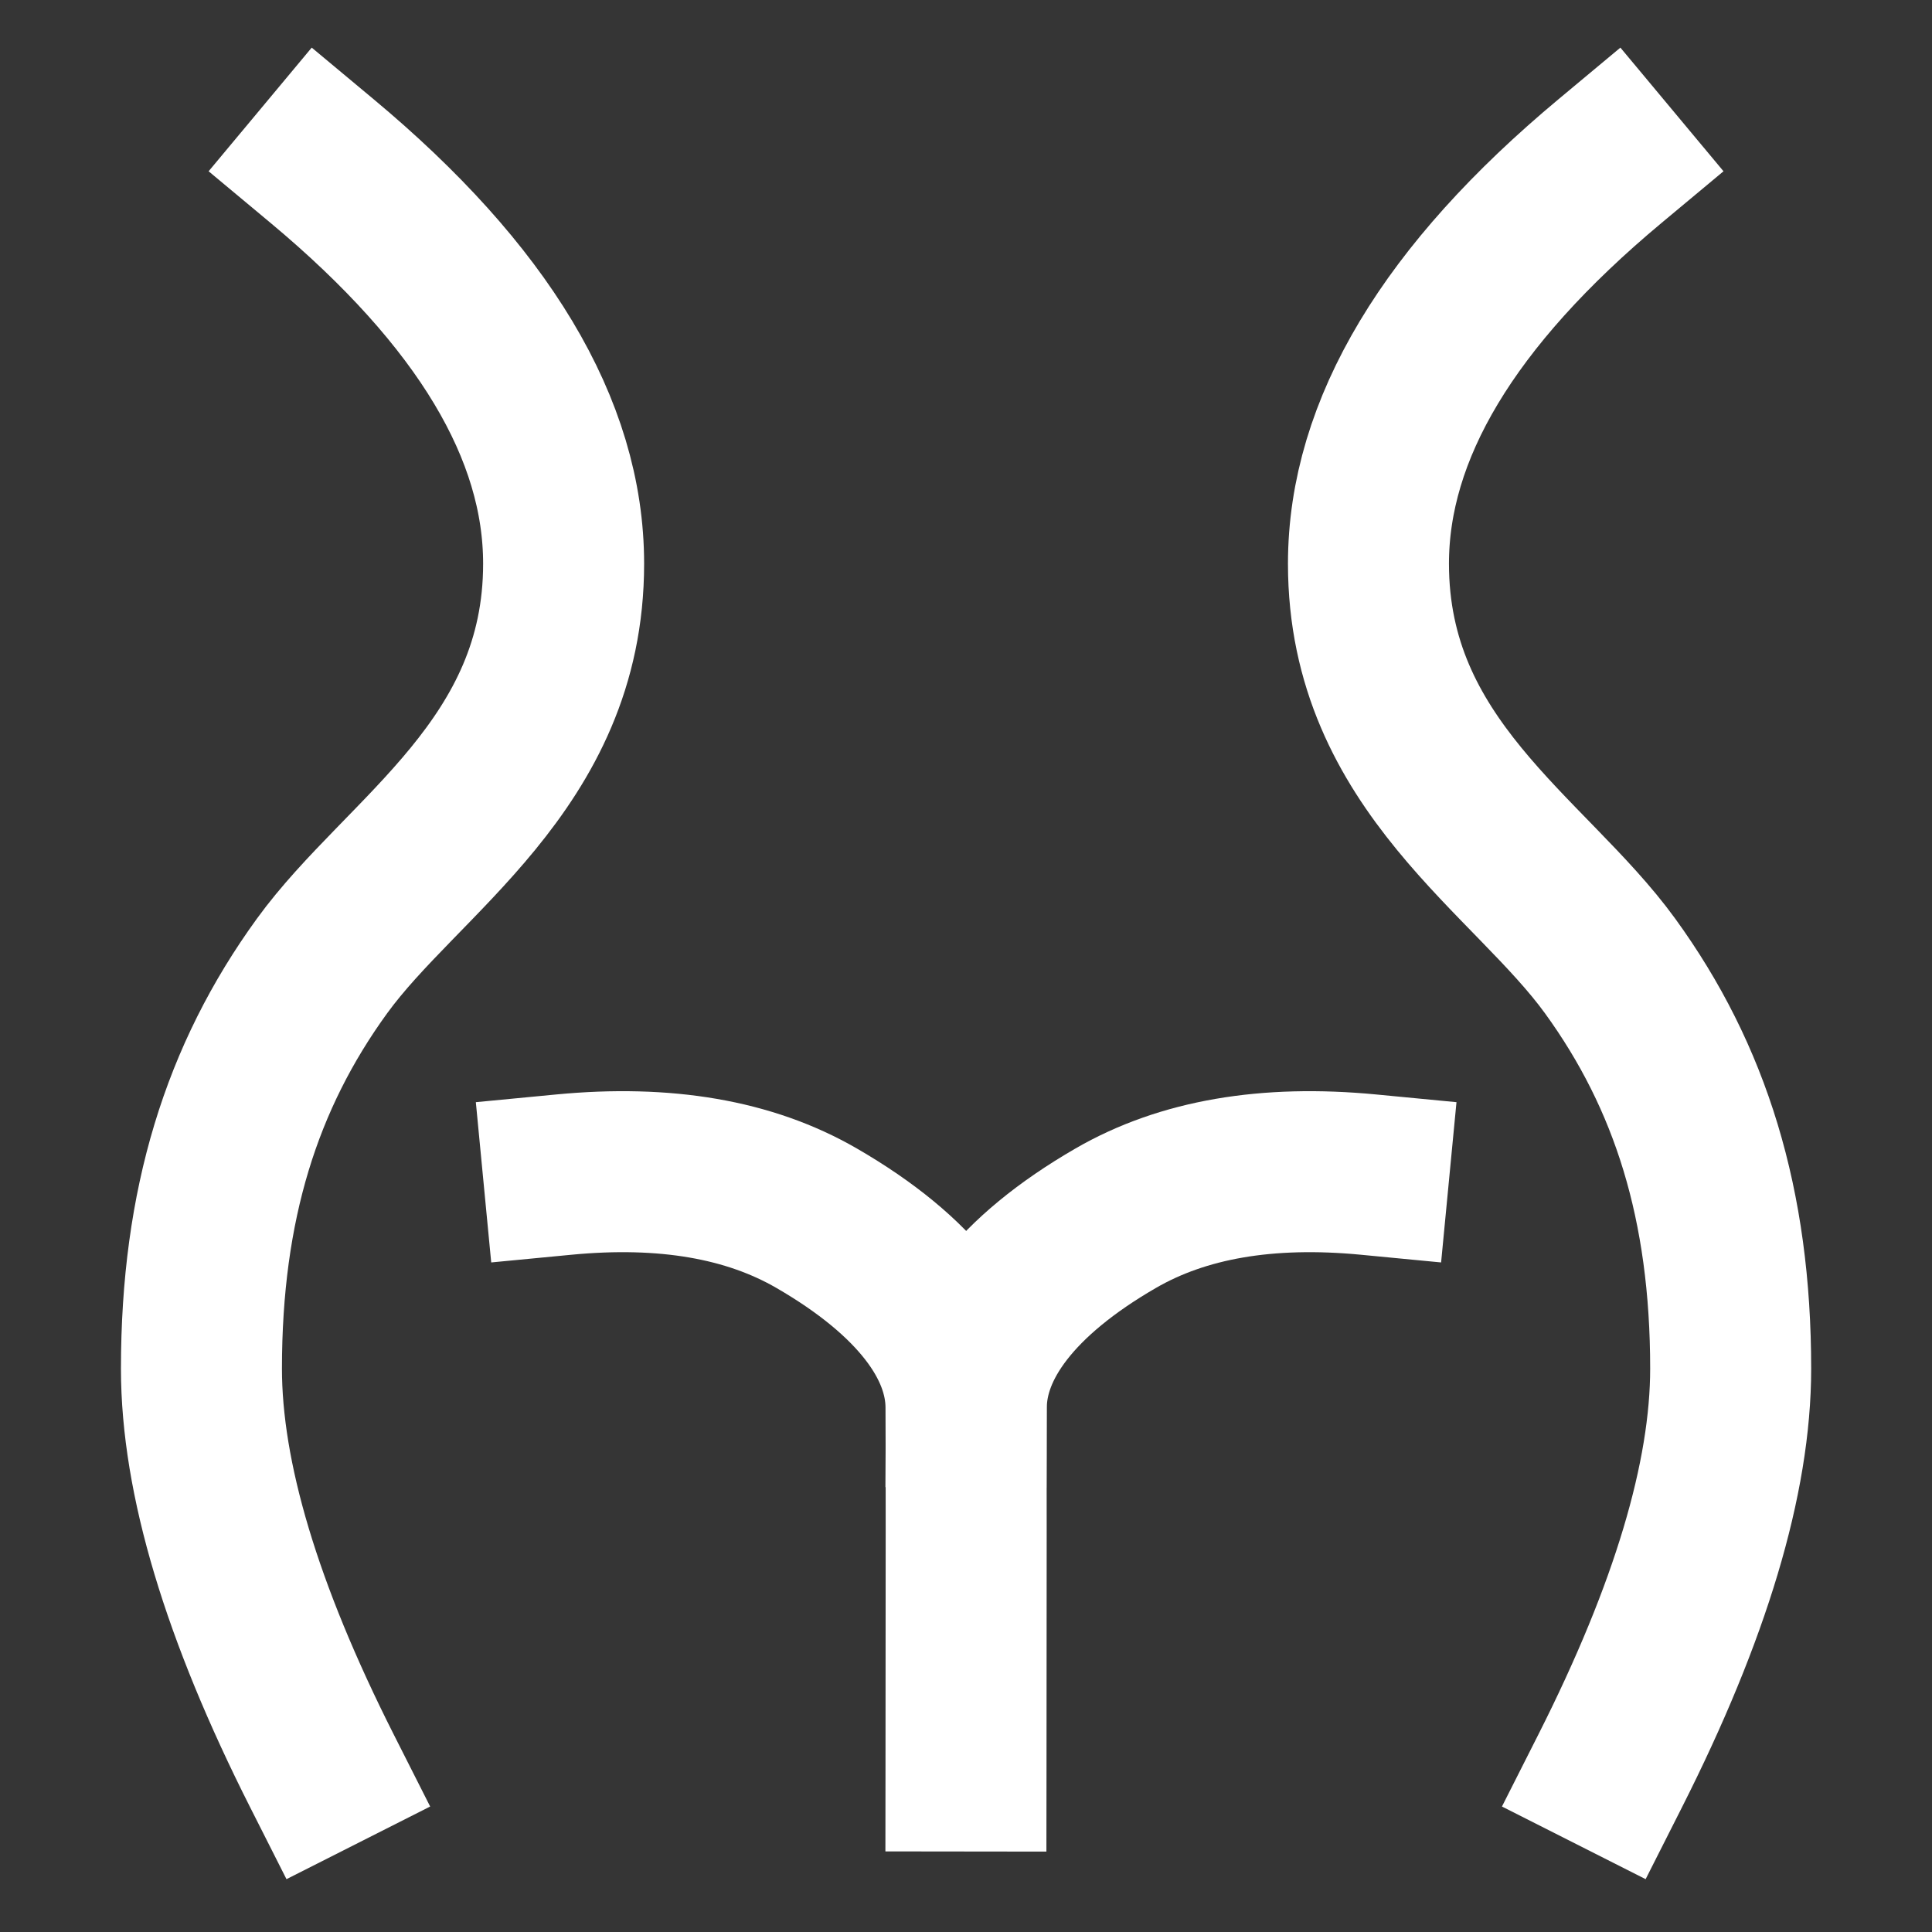 <svg xmlns="http://www.w3.org/2000/svg" fill="none" viewBox="0 0 48 48" height="800px" width="800px">

<rect x="0" y="0" width="48" height="48" fill="#333333" stroke="none"/>

<g stroke-width="0" id="SVGRepo_bgCarrier"></g>

<g stroke-linejoin="round" stroke-linecap="round" id="SVGRepo_tracerCarrier"></g>

<g id="SVGRepo_iconCarrier"> <rect fill-opacity="0.01" fill="white" height="48" width="48"></rect> <path stroke-linecap="square" stroke-width="4" stroke="#ffffff" d="M8 4C12.002 7.337 14.003 10.671 14.003 14.005C14.003 19.004 10 21.244 8 24C6 26.756 5.005 29.931 5.005 34.003C5.005 36.718 6.003 40.05 8 44"></path> <path stroke-linecap="square" stroke-width="4" stroke="#ffffff" d="M40.003 4C36.001 7.337 33.999 10.671 33.999 14.005C33.999 19.004 38.003 21.244 40.003 24C42.003 26.756 42.998 29.931 42.998 34.003C42.998 36.718 42 40.05 40.003 44"></path> <path stroke-linecap="square" stroke-width="4" stroke="#ffffff" d="M14.004 29.183C16.526 28.941 18.619 29.301 20.285 30.264C22.784 31.708 23.992 33.36 24 34.957C24.006 36.022 24.006 39.037 24 44"></path> <path stroke-linecap="square" stroke-width="4" stroke="#ffffff" d="M34.004 29.183C31.482 28.941 29.389 29.301 27.723 30.264C25.224 31.708 24.016 33.36 24.008 34.957"></path> </g>

</svg>
